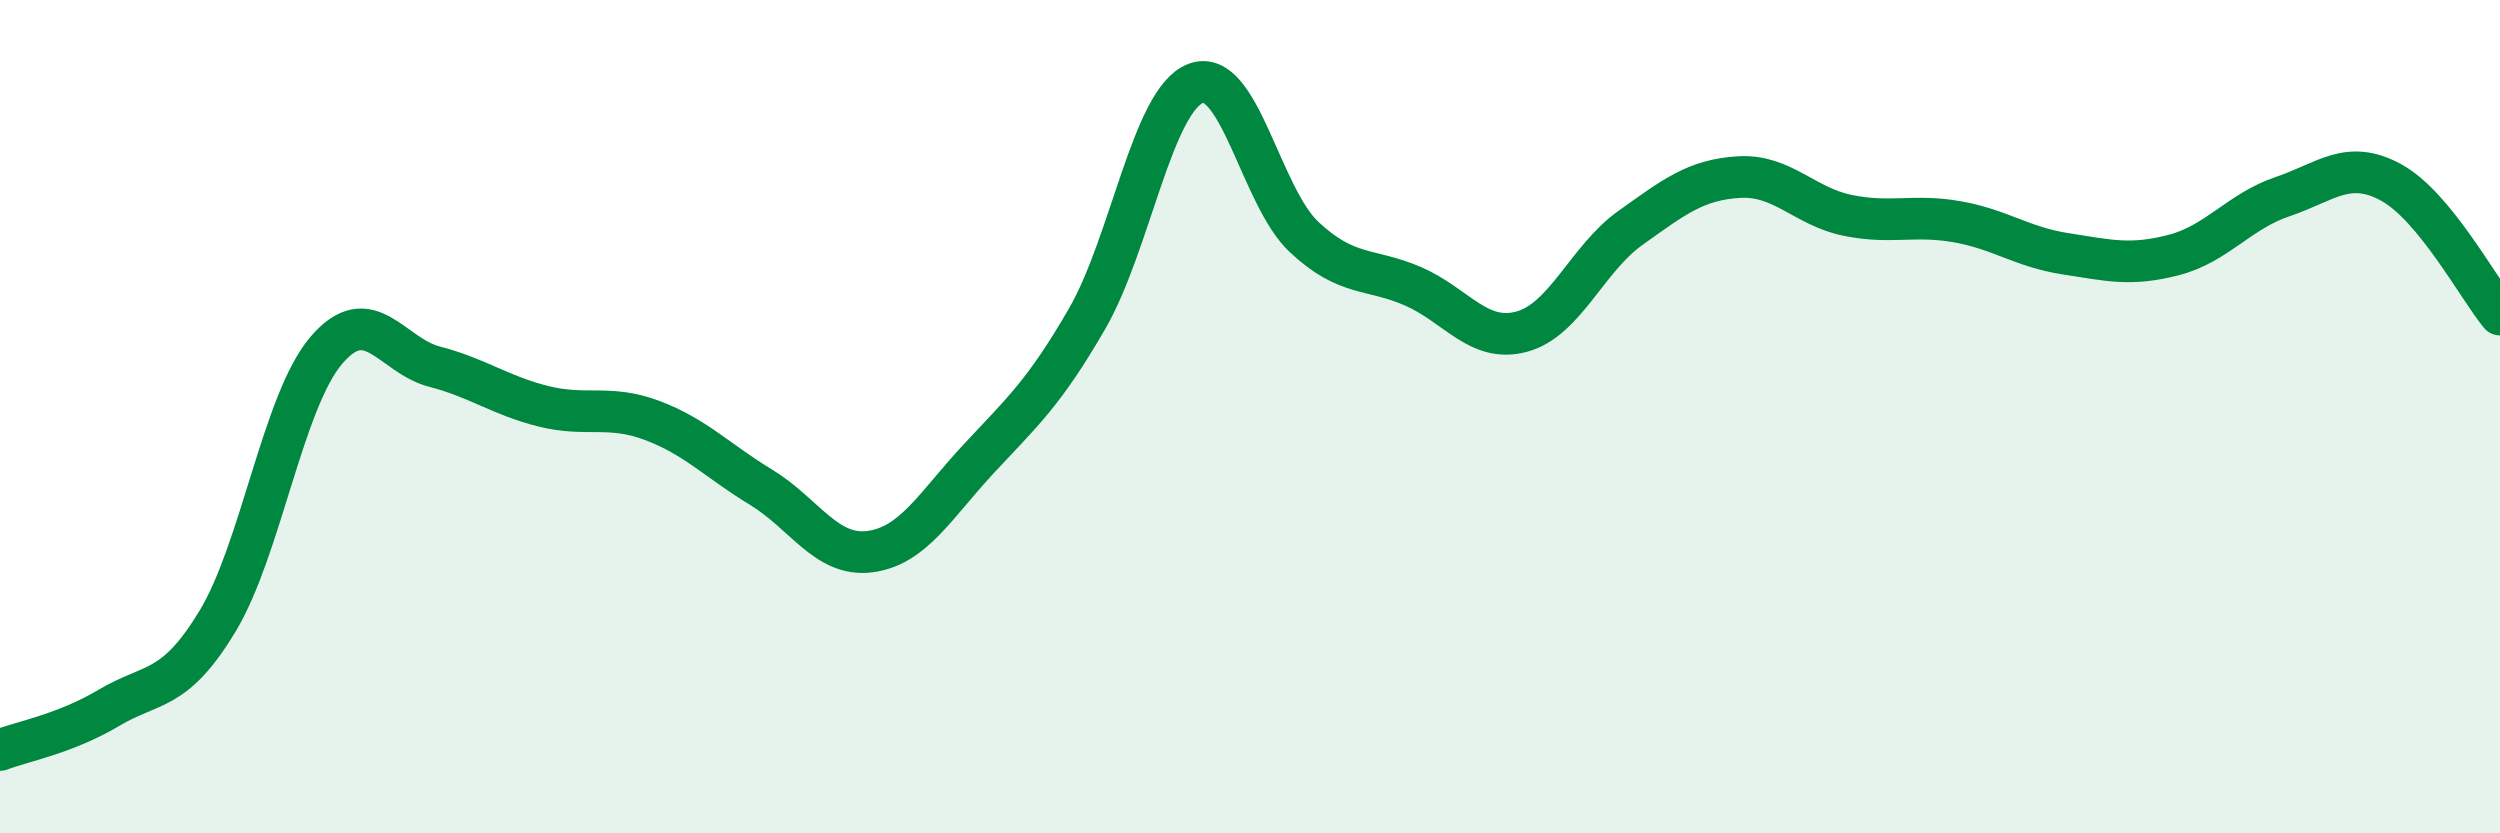 
    <svg width="60" height="20" viewBox="0 0 60 20" xmlns="http://www.w3.org/2000/svg">
      <path
        d="M 0,18 C 0.52,17.8 1.57,17.61 2.61,16.99 C 3.65,16.37 4.18,16.63 5.22,14.91 C 6.26,13.19 6.79,9.63 7.83,8.41 C 8.87,7.19 9.39,8.53 10.43,8.8 C 11.47,9.07 12,9.49 13.04,9.75 C 14.08,10.01 14.61,9.7 15.65,10.09 C 16.69,10.48 17.22,11.06 18.26,11.69 C 19.3,12.32 19.83,13.37 20.87,13.24 C 21.91,13.11 22.44,12.14 23.48,11.02 C 24.52,9.9 25.05,9.45 26.09,7.65 C 27.13,5.85 27.66,2.39 28.7,2 C 29.74,1.61 30.26,4.72 31.3,5.69 C 32.34,6.66 32.87,6.42 33.91,6.87 C 34.95,7.32 35.48,8.24 36.52,7.96 C 37.56,7.68 38.09,6.21 39.13,5.47 C 40.17,4.73 40.7,4.31 41.74,4.25 C 42.78,4.19 43.31,4.96 44.35,5.17 C 45.39,5.38 45.92,5.14 46.96,5.32 C 48,5.5 48.53,5.93 49.57,6.09 C 50.61,6.25 51.13,6.39 52.17,6.12 C 53.21,5.85 53.74,5.07 54.78,4.72 C 55.82,4.37 56.35,3.81 57.39,4.38 C 58.43,4.95 59.48,6.92 60,7.55L60 20L0 20Z"
        fill="#008740"
        opacity="0.1"
        stroke-linecap="round"
        stroke-linejoin="round"
      />
      <path
        d="M 0,18 C 0.52,17.8 1.57,17.61 2.61,16.99 C 3.65,16.37 4.18,16.63 5.22,14.91 C 6.26,13.19 6.79,9.63 7.83,8.41 C 8.87,7.19 9.39,8.53 10.43,8.8 C 11.47,9.07 12,9.49 13.04,9.75 C 14.08,10.01 14.61,9.7 15.65,10.09 C 16.69,10.48 17.22,11.06 18.26,11.69 C 19.3,12.32 19.83,13.37 20.87,13.24 C 21.91,13.11 22.44,12.14 23.48,11.02 C 24.52,9.9 25.05,9.45 26.09,7.65 C 27.13,5.85 27.66,2.39 28.7,2 C 29.74,1.61 30.26,4.72 31.3,5.69 C 32.34,6.66 32.87,6.42 33.91,6.87 C 34.95,7.32 35.48,8.24 36.52,7.96 C 37.56,7.68 38.09,6.21 39.13,5.47 C 40.17,4.73 40.7,4.31 41.74,4.25 C 42.78,4.19 43.31,4.96 44.35,5.17 C 45.39,5.38 45.92,5.14 46.96,5.32 C 48,5.5 48.53,5.93 49.57,6.09 C 50.61,6.25 51.13,6.39 52.17,6.12 C 53.21,5.85 53.74,5.07 54.78,4.72 C 55.82,4.37 56.35,3.81 57.39,4.38 C 58.43,4.95 59.48,6.92 60,7.55"
        stroke="#008740"
        stroke-width="1"
        fill="none"
        stroke-linecap="round"
        stroke-linejoin="round"
      />
    </svg>
  